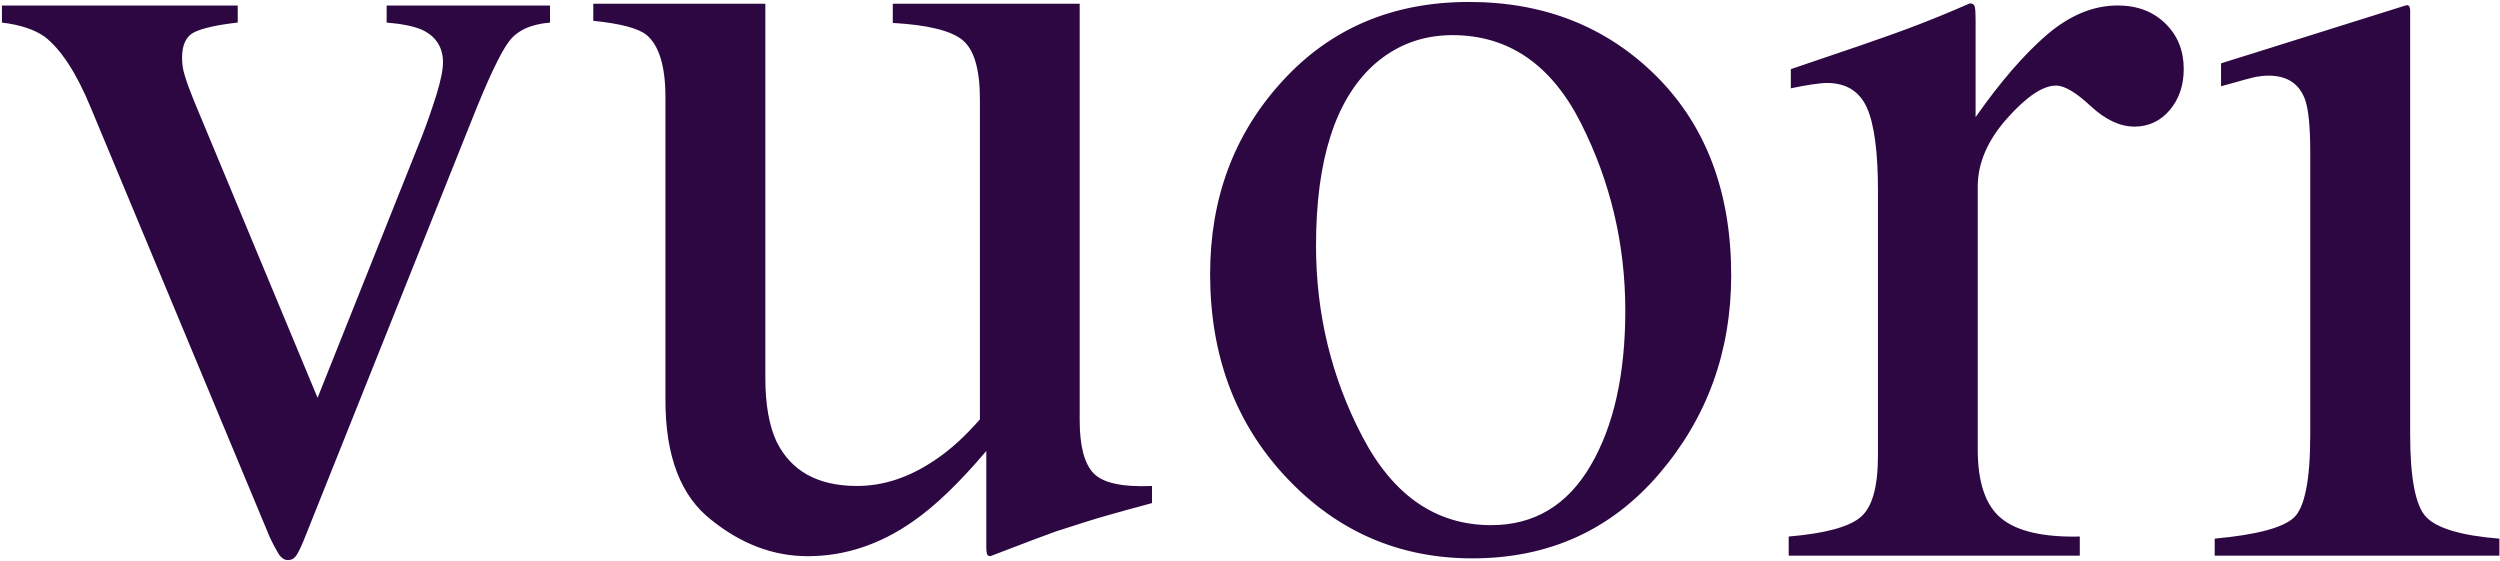 <svg xmlns="http://www.w3.org/2000/svg" fill="none" viewBox="0 0 860 193" height="193" width="860">
<path fill="#2C0742" d="M452.711 84.492C452.711 55.105 459.308 34.413 472.503 22.368C480.179 15.533 489.198 12.089 499.656 12.089C518.933 12.089 533.668 22.218 543.844 42.36C554.026 62.543 559.104 84.042 559.104 106.873C559.104 128.865 555.098 146.673 547.106 160.256C539.128 173.838 527.739 180.652 512.932 180.652C494.039 180.652 479.272 170.503 468.637 150.158C458.014 129.856 452.711 107.969 452.711 84.492ZM505.325 0.672C479.181 0.672 457.792 9.704 441.206 27.834C424.558 45.948 416.282 68.113 416.282 94.281C416.282 122.339 425.007 145.667 442.478 164.238C459.914 182.789 481.263 192.075 506.487 192.075C532.765 192.075 554.129 182.367 570.725 163.031C587.27 143.708 595.53 120.867 595.53 94.712C595.53 66.222 586.976 43.463 569.94 26.34C552.829 9.251 531.308 0.672 505.325 0.672ZM263.278 1.291V130.015C263.278 139.085 264.566 146.429 267.137 151.923C272.16 162.099 281.383 167.175 294.803 167.175C303.997 167.175 313.004 164.162 321.812 158.13C326.833 154.792 331.903 150.174 337.088 144.273V34.184C337.088 23.79 335.079 16.998 331.071 13.742C327.128 10.538 319.114 8.569 307.119 7.888V1.291H371.413V144.532C371.413 153.383 372.994 159.458 376.173 162.797C379.376 166.134 386.077 167.609 396.291 167.175V173.063C389.039 175.016 383.721 176.479 380.298 177.473C376.867 178.435 371.157 180.245 363.147 182.836C359.724 184.064 352.218 186.867 340.666 191.33C339.997 191.33 339.62 190.977 339.46 190.389C339.325 189.756 339.288 189.008 339.288 188.18V155.133C330.087 166 321.755 174.025 314.207 179.267C302.75 187.311 290.646 191.33 277.835 191.33C266.106 191.33 255.075 187.189 244.704 178.864C234.193 170.688 228.912 156.98 228.912 137.682V33.472C228.912 22.774 226.731 15.573 222.321 11.945C219.477 9.719 213.407 8.097 204.091 7.163V1.291H263.278ZM81.78 1.907V7.764C74.81 8.542 69.863 9.655 67.01 10.993C64.088 12.349 62.631 15.312 62.631 19.881C62.631 22.016 62.95 24.078 63.565 25.991C64.132 27.963 65.178 30.832 66.676 34.554L109.245 136.848L145.311 46.487C147.014 42.03 148.623 37.414 150.136 32.582C151.637 27.707 152.39 24.038 152.39 21.456C152.39 16.249 149.949 12.48 145.124 10.221C142.148 8.971 138.128 8.18 133.006 7.764V1.907H189.206V7.764C182.639 8.33 177.892 10.455 175.027 14.343C172.173 18.165 167.963 26.994 162.465 40.842L104.436 185.993C103.372 188.556 102.517 190.272 101.845 191.209C101.179 192.163 100.25 192.672 99.084 192.672C97.759 192.672 96.619 191.862 95.706 190.309C94.797 188.769 93.778 186.894 92.718 184.59L31.212 36.995C26.278 25.056 20.947 16.915 15.342 12.615C11.967 10.221 7.088 8.542 0.666 7.764V1.907H81.78ZM615.314 184.567C627.684 183.517 635.913 181.326 639.932 177.985C643.995 174.673 646.017 167.622 646.017 156.792V65.472C646.017 52.255 644.745 42.785 642.238 37.094C639.707 31.434 635.126 28.543 628.487 28.543C627.102 28.543 625.337 28.759 623.071 29.081C620.837 29.428 618.502 29.853 616.045 30.384V23.796L622.054 21.743C627.857 19.758 633.768 17.737 639.785 15.717C647.948 12.885 653.552 10.916 656.686 9.704C663.428 7.179 670.423 4.325 677.613 1.162C678.536 1.162 679.095 1.506 679.299 2.259C679.527 2.959 679.605 4.497 679.605 6.832V40.297C688.049 28.237 696.184 18.842 704.041 12.029C711.908 5.303 720.03 1.887 728.475 1.887C735.216 1.887 740.655 3.947 744.933 8.129C749.146 12.27 751.205 17.473 751.205 23.746C751.205 29.337 749.615 34.022 746.415 37.847C743.183 41.638 739.119 43.554 734.276 43.554C729.262 43.554 724.265 41.182 719.199 36.506C714.158 31.787 710.188 29.44 707.297 29.44C702.7 29.44 697.1 33.25 690.383 40.782C683.68 48.351 680.345 56.133 680.345 64.184V154.627C680.345 166.003 683.052 173.91 688.453 178.335C693.865 182.77 702.86 184.846 715.449 184.567V191.142H615.314V184.567ZM829.103 4.548C829.125 3.376 829.167 1.365 827.642 1.844C792.901 12.779 764.037 21.789 764.037 21.789V29.684C770.703 27.781 774.703 26.706 776.122 26.421C777.519 26.171 778.927 26.024 780.378 26.024C786.757 26.024 790.927 28.759 792.954 34.266C794.127 37.603 794.725 43.635 794.725 52.28V149.505C794.725 165.012 792.869 174.516 789.103 178.066C785.317 181.564 776.261 183.96 761.861 185.293V191.142H859.791V185.293C846.725 184.258 838.362 181.751 834.629 177.891C830.938 174.045 829.093 164.531 829.093 149.32V4.897C829.093 4.794 829.103 4.676 829.103 4.548Z" clip-rule="evenodd" fill-rule="evenodd"></path>
</svg>
